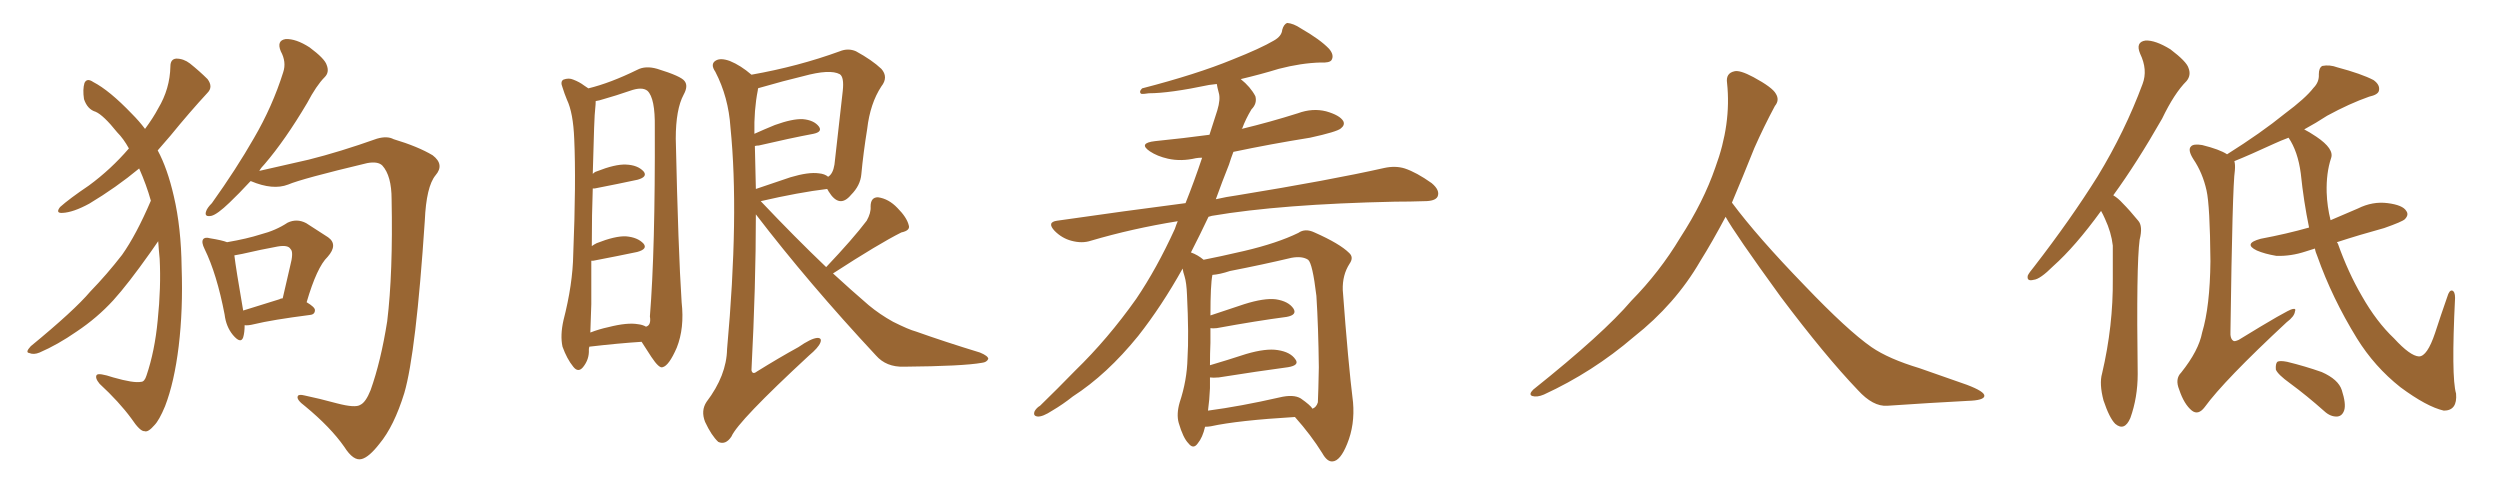 <svg xmlns="http://www.w3.org/2000/svg" xmlns:xlink="http://www.w3.org/1999/xlink" width="750" height="150"><path fill="#996633" padding="10" d="M45.26 60.21L45.26 60.21Q43.95 55.52 41.75 50.54L41.75 50.54Q34.86 56.25 26.81 61.08L26.81 61.08Q21.97 63.72 18.75 63.87L18.75 63.87Q16.55 64.01 18.02 62.11L18.02 62.11Q20.80 59.62 26.66 55.66L26.66 55.66Q33.25 50.83 38.67 44.53L38.67 44.53Q37.06 41.60 35.16 39.70L35.16 39.70Q31.05 34.57 28.71 33.54L28.71 33.54Q26.22 32.81 25.20 29.74L25.20 29.74Q24.76 26.81 25.34 24.90L25.34 24.90Q26.07 23.29 27.98 24.61L27.98 24.61Q32.81 27.10 39.55 34.13L39.55 34.13Q41.75 36.33 43.51 38.67L43.51 38.67Q46.00 35.30 47.46 32.52L47.46 32.52Q50.98 26.66 51.12 19.92L51.12 19.92Q51.12 17.72 52.88 17.58L52.88 17.58Q55.08 17.58 56.98 19.04L56.98 19.04Q59.91 21.39 62.26 23.73L62.26 23.73Q64.01 26.07 62.26 27.83L62.26 27.83Q56.98 33.54 51.12 40.72L51.12 40.72Q49.22 42.92 47.31 45.12L47.31 45.12Q50.24 50.54 52.15 58.89L52.15 58.89Q54.35 68.26 54.49 80.27L54.49 80.27Q54.93 92.87 53.61 103.86L53.61 103.86Q52.29 114.70 49.51 121.88L49.51 121.88Q47.75 126.12 46.29 127.59L46.29 127.59Q44.38 129.79 43.36 129.35L43.36 129.35Q42.04 129.49 39.40 125.54L39.40 125.54Q35.74 120.56 29.88 115.14L29.88 115.14Q28.42 113.38 29.00 112.50L29.00 112.50Q29.59 111.77 33.98 113.23L33.98 113.23Q40.14 114.99 42.33 114.55L42.33 114.55Q43.36 114.55 43.95 112.65L43.95 112.65Q46.44 105.32 47.31 96.09L47.31 96.09Q48.34 86.13 47.90 77.64L47.90 77.64Q47.61 74.71 47.46 72.36L47.46 72.36Q46.44 73.83 45.12 75.73L45.12 75.73Q38.38 85.25 33.98 90.09L33.98 90.09Q29.15 95.36 23.00 99.46L23.00 99.46Q17.29 103.42 11.87 105.76L11.87 105.76Q10.11 106.49 8.79 105.91L8.79 105.91Q7.47 105.76 9.23 103.86L9.23 103.86Q22.27 93.16 27.10 87.45L27.10 87.45Q32.08 82.32 36.62 76.46L36.62 76.46Q40.87 70.46 45.26 60.21ZM75.15 54.35L75.15 54.35Q71.63 58.15 68.85 60.79L68.85 60.79Q65.19 64.31 63.43 64.75L63.43 64.75Q61.23 65.19 61.82 63.43L61.82 63.43Q62.11 62.40 63.57 60.94L63.57 60.94Q70.90 50.68 76.17 41.46L76.17 41.46Q81.74 31.93 84.96 21.68L84.96 21.68Q85.99 18.60 84.23 15.38L84.23 15.38Q82.91 12.16 85.69 11.72L85.69 11.72Q88.77 11.57 92.87 14.21L92.87 14.21Q97.41 17.58 98.00 19.48L98.00 19.48Q98.88 21.68 97.41 23.14L97.41 23.14Q94.92 25.63 92.14 30.91L92.14 30.91Q85.55 42.04 79.39 49.22L79.39 49.22Q78.37 50.24 77.78 51.27L77.78 51.27Q84.08 49.80 92.58 47.90L92.58 47.90Q101.95 45.56 113.09 41.60L113.09 41.60Q116.16 40.72 118.07 41.75L118.07 41.75Q125.39 43.95 129.79 46.58L129.79 46.58Q133.45 49.37 130.66 52.59L130.66 52.59Q127.88 55.96 127.44 66.21L127.44 66.21Q124.80 105.91 121.29 117.92L121.29 117.92Q118.21 127.88 113.82 133.15L113.82 133.15Q110.74 137.11 108.54 137.70L108.54 137.70Q106.05 138.43 103.27 134.03L103.27 134.03Q99.17 128.17 91.55 121.88L91.55 121.88Q88.77 119.82 89.36 118.80L89.36 118.80Q89.65 118.21 91.41 118.65L91.41 118.65Q95.65 119.53 101.07 121.00L101.07 121.00Q106.64 122.46 108.11 121.44L108.11 121.44Q109.72 120.70 111.18 117.04L111.18 117.04Q114.26 108.40 116.16 96.39L116.16 96.39Q117.92 81.88 117.48 59.77L117.48 59.77Q117.48 52.73 114.70 49.66L114.70 49.66Q113.38 48.34 110.16 48.93L110.16 48.93Q90.53 53.61 86.43 55.37L86.43 55.37Q81.88 57.13 75.29 54.35L75.29 54.35Q75.29 54.35 75.15 54.35ZM73.39 97.56L73.39 97.56Q73.39 99.76 72.95 101.22L72.95 101.22Q72.22 103.27 69.87 100.49L69.87 100.49Q67.82 98.00 67.38 94.34L67.38 94.34Q65.04 82.18 61.38 74.71L61.38 74.71Q60.35 72.66 60.94 71.78L60.94 71.78Q61.52 71.04 62.99 71.48L62.99 71.48Q66.65 72.07 68.12 72.66L68.12 72.66Q74.12 71.63 78.22 70.31L78.22 70.31Q82.76 69.14 86.28 66.80L86.28 66.80Q89.06 65.48 91.85 66.94L91.85 66.94Q95.65 69.43 98.44 71.19L98.44 71.19Q101.51 73.39 98.29 77.05L98.29 77.05Q95.07 80.13 91.99 90.67L91.99 90.67Q94.48 92.14 94.48 93.02L94.48 93.02Q94.48 94.34 93.02 94.48L93.02 94.48Q81.59 95.95 76.17 97.27L76.17 97.27Q74.41 97.71 73.39 97.56ZM83.79 89.79L83.79 89.79L83.79 89.79Q84.23 89.50 84.81 89.50L84.81 89.50Q85.99 84.38 87.01 79.98L87.01 79.98Q88.18 75.59 87.16 74.71L87.16 74.71Q86.43 73.39 83.20 73.97L83.20 73.97Q78.37 74.85 72.66 76.17L72.66 76.17Q71.19 76.46 70.31 76.61L70.31 76.61Q70.75 80.42 72.95 93.16L72.95 93.16Q77.64 91.70 83.79 89.79ZM176.81 104.00L176.81 104.00Q176.66 104.44 176.66 104.88L176.66 104.88Q176.81 107.81 174.90 110.16L174.90 110.16Q173.44 111.91 171.97 110.01L171.97 110.01Q170.07 107.67 168.75 104.00L168.75 104.00Q168.02 100.63 169.04 96.09L169.04 96.09Q171.83 85.25 171.97 76.32L171.97 76.32Q172.85 54.49 172.27 41.75L172.27 41.75Q171.97 33.84 170.07 29.88L170.07 29.88Q169.34 28.13 168.75 26.22L168.75 26.22Q168.02 24.46 169.04 23.88L169.04 23.88Q170.65 23.29 171.97 23.88L171.97 23.88Q173.88 24.61 175.20 25.63L175.20 25.63Q175.93 26.07 176.51 26.51L176.51 26.51Q183.11 24.90 191.16 20.95L191.16 20.95Q193.65 19.63 197.17 20.65L197.17 20.65Q204.35 22.85 205.37 24.32L205.37 24.32Q206.54 25.78 205.08 28.42L205.08 28.42Q202.73 32.81 202.73 41.60L202.73 41.60Q203.47 75.15 204.49 90.67L204.49 90.67Q205.37 98.44 203.03 104.30L203.03 104.30Q200.68 109.72 198.78 110.16L198.78 110.16Q197.75 110.60 195.41 107.08L195.41 107.08Q193.95 104.88 192.48 102.54L192.48 102.54Q185.60 102.98 176.81 104.00ZM191.46 97.27L191.46 97.27Q192.77 97.41 193.80 98.00L193.80 98.00Q195.41 97.56 194.97 94.92L194.97 94.92Q196.58 74.85 196.44 38.23L196.44 38.23Q196.58 29.44 194.24 27.25L194.24 27.25Q192.63 25.93 188.96 27.25L188.96 27.25Q184.72 28.71 181.05 29.74L181.05 29.74Q179.74 30.18 178.71 30.32L178.71 30.32Q178.71 31.20 178.56 32.67L178.56 32.67Q178.27 34.42 177.83 52.15L177.83 52.15Q178.42 51.56 179.00 51.42L179.00 51.42Q184.57 49.22 187.79 49.37L187.79 49.37Q191.31 49.51 193.07 51.42L193.07 51.42Q194.38 53.03 191.31 53.91L191.31 53.91Q185.89 55.08 178.42 56.54L178.42 56.54Q177.98 56.54 177.83 56.54L177.83 56.54Q177.54 64.01 177.54 73.83L177.54 73.83Q178.13 73.39 179.00 72.95L179.00 72.95Q184.57 70.75 187.79 70.90L187.79 70.90Q191.31 71.19 193.07 73.10L193.07 73.10Q194.38 74.71 191.16 75.59L191.16 75.59Q185.60 76.76 177.98 78.22L177.98 78.22Q177.54 78.22 177.39 78.22L177.39 78.22Q177.39 84.23 177.39 91.26L177.39 91.26Q177.25 96.09 177.10 99.76L177.10 99.76Q179.74 98.73 182.52 98.14L182.52 98.14Q188.23 96.68 191.46 97.27ZM247.85 80.13L247.85 80.13Q255.91 71.63 260.01 66.21L260.01 66.21Q261.33 63.87 261.18 61.96L261.18 61.96Q261.18 59.18 263.38 59.18L263.38 59.18Q266.60 59.62 269.24 62.40L269.24 62.40Q272.02 65.19 272.61 67.53L272.61 67.53Q273.19 69.14 270.41 69.73L270.41 69.73Q263.67 73.10 249.90 82.03L249.90 82.03Q255.32 87.01 260.60 91.55L260.60 91.55Q263.96 94.34 267.92 96.53L267.92 96.53Q272.61 98.88 274.80 99.46L274.80 99.46Q283.45 102.54 293.99 105.76L293.99 105.76Q296.48 106.79 296.48 107.67L296.48 107.67Q296.04 108.69 294.58 108.84L294.58 108.84Q288.87 109.86 271.14 110.01L271.14 110.01Q265.87 110.16 262.79 106.64L262.79 106.64Q242.58 84.96 226.76 64.31L226.76 64.31Q226.76 85.55 225.44 111.04L225.44 111.04Q225.73 112.50 227.05 111.47L227.05 111.47Q233.64 107.37 239.50 104.15L239.50 104.15Q243.31 101.51 245.21 101.37L245.21 101.37Q246.68 101.37 246.09 102.83L246.09 102.83Q245.51 104.30 242.72 106.64L242.72 106.64Q221.34 126.42 219.43 130.96L219.43 130.96Q217.68 133.59 215.48 132.57L215.48 132.57Q213.43 130.66 211.52 126.56L211.52 126.56Q210.21 123.19 211.96 120.56L211.96 120.56Q217.97 112.65 218.12 104.74L218.12 104.74Q221.78 64.31 219.14 38.23L219.14 38.23Q218.55 29.15 214.60 21.53L214.60 21.53Q212.99 19.19 214.75 18.16L214.75 18.16Q216.21 17.29 218.99 18.31L218.99 18.31Q222.22 19.63 225.44 22.41L225.44 22.41Q239.50 19.92 251.95 15.38L251.95 15.38Q254.44 14.36 256.79 15.38L256.79 15.38Q261.62 18.02 264.40 20.65L264.40 20.65Q266.60 23.14 264.40 25.93L264.40 25.93Q261.04 31.05 260.16 38.67L260.16 38.67Q258.98 46.00 258.40 52.29L258.40 52.29Q258.11 55.66 255.32 58.45L255.32 58.45Q251.81 62.70 248.58 57.42L248.58 57.42Q248.29 56.84 248.14 56.69L248.14 56.69Q239.65 57.71 228.22 60.35L228.22 60.35Q238.48 71.19 247.85 80.13ZM226.46 43.80L226.46 43.80L226.46 43.80Q226.61 49.95 226.76 56.69L226.76 56.69Q231.45 55.08 237.16 53.17L237.16 53.17Q242.58 51.56 245.65 52.00L245.65 52.00Q247.41 52.15 248.44 53.03L248.44 53.03Q249.90 52.15 250.34 49.37L250.34 49.37Q251.51 39.26 252.83 27.25L252.83 27.25Q253.27 23.14 251.95 22.27L251.95 22.27Q249.02 20.65 240.97 22.85L240.97 22.85Q235.40 24.17 227.78 26.37L227.78 26.37Q227.34 26.37 227.49 26.51L227.49 26.51Q227.34 26.66 227.34 27.10L227.34 27.10Q226.17 32.96 226.32 40.14L226.32 40.14Q229.25 38.82 232.47 37.50L232.47 37.50Q237.74 35.60 240.82 35.74L240.82 35.74Q244.19 36.04 245.65 37.94L245.65 37.94Q246.83 39.55 244.04 40.14L244.04 40.14Q237.01 41.46 227.64 43.65L227.64 43.65Q227.05 43.65 226.46 43.80ZM361.52 128.03L361.52 128.03Q360.79 131.25 359.33 133.01L359.33 133.01Q358.01 134.91 356.54 133.01L356.54 133.01Q354.93 131.40 353.61 126.86L353.61 126.86Q352.88 124.22 353.91 120.70L353.91 120.70Q356.10 114.11 356.25 107.52L356.25 107.52Q356.69 100.49 356.10 88.48L356.10 88.48Q355.96 84.81 355.37 82.91L355.37 82.91Q354.93 81.59 354.79 80.57L354.79 80.57Q348.49 91.85 341.46 100.78L341.46 100.78Q332.08 112.35 321.83 118.95L321.83 118.95Q318.90 121.29 315.67 123.19L315.67 123.19Q312.74 125.10 311.28 124.95L311.28 124.95Q309.81 124.80 310.40 123.34L310.40 123.34Q310.99 122.31 312.01 121.73L312.01 121.73Q317.29 116.60 322.56 111.18L322.56 111.18Q332.37 101.66 340.87 89.65L340.87 89.65Q347.02 80.57 352.44 68.70L352.44 68.70Q352.88 67.38 353.32 66.36L353.32 66.36Q339.70 68.55 327.25 72.22L327.25 72.22Q324.61 73.10 321.39 72.22L321.39 72.22Q318.60 71.48 316.41 69.29L316.41 69.29Q313.92 66.65 317.14 66.21L317.14 66.21Q337.50 63.28 355.66 60.94L355.66 60.94Q358.30 54.35 360.64 47.31L360.64 47.31Q359.62 47.31 358.74 47.46L358.74 47.46Q354.35 48.49 350.39 47.61L350.39 47.61Q347.17 46.88 344.97 45.41L344.97 45.41Q341.31 42.92 346.58 42.33L346.58 42.33Q355.22 41.46 362.84 40.43L362.84 40.43Q364.16 36.33 365.19 33.11L365.19 33.11Q366.21 29.74 365.63 27.83L365.63 27.83Q365.19 26.22 365.04 25.20L365.04 25.20Q363.72 25.34 362.70 25.49L362.70 25.49Q350.83 27.98 344.68 27.98L344.68 27.98Q342.92 28.27 342.33 28.13L342.33 28.13Q341.60 27.54 342.63 26.51L342.63 26.51Q359.03 22.27 369.73 17.87L369.73 17.87Q378.22 14.50 382.18 12.16L382.18 12.16Q384.52 10.84 384.67 8.94L384.67 8.94Q385.11 7.32 386.13 6.88L386.13 6.88Q388.04 7.03 390.23 8.50L390.23 8.50Q396.09 11.87 398.73 14.65L398.73 14.65Q400.34 16.55 399.46 18.02L399.46 18.02Q398.88 18.90 396.24 18.75L396.24 18.75Q390.38 18.90 383.64 20.65L383.64 20.65Q378.37 22.27 372.22 23.73L372.22 23.73Q375.15 26.07 376.61 28.86L376.61 28.86Q377.20 31.05 375.44 32.81L375.44 32.81Q373.68 35.74 372.66 38.53L372.66 38.53Q372.51 38.53 372.51 38.67L372.51 38.67Q381.01 36.62 389.36 33.98L389.36 33.98Q393.75 32.37 397.85 33.40L397.85 33.40Q401.95 34.57 402.98 36.33L402.98 36.33Q403.56 37.50 402.25 38.53L402.25 38.53Q401.07 39.55 393.02 41.31L393.02 41.31Q381.15 43.21 370.02 45.56L370.02 45.56Q369.29 47.46 368.70 49.37L368.70 49.37Q366.65 54.49 364.75 59.77L364.75 59.77Q367.97 59.03 371.19 58.59L371.19 58.59Q399.02 54.05 415.28 50.39L415.28 50.39Q418.65 49.66 421.44 50.54L421.44 50.54Q424.95 51.71 429.49 54.93L429.49 54.93Q432.13 57.13 431.25 59.03L431.25 59.03Q430.52 60.35 427.29 60.35L427.29 60.35Q423.05 60.50 418.51 60.50L418.51 60.50Q384.23 61.23 363.57 64.75L363.57 64.75Q362.99 64.89 362.55 65.04L362.55 65.04Q360.06 70.31 357.28 75.73L357.28 75.73Q359.33 76.46 361.08 77.93L361.08 77.93Q365.63 77.05 373.24 75.29L373.24 75.29Q383.20 72.95 389.50 69.87L389.50 69.87Q391.55 68.41 394.34 69.73L394.34 69.73Q401.95 73.10 404.74 75.88L404.74 75.88Q406.20 77.20 404.88 79.10L404.88 79.10Q402.69 82.47 402.83 87.01L402.83 87.01Q404.44 108.84 405.91 120.70L405.91 120.70Q406.49 127.44 404.15 133.15L404.15 133.15Q402.10 138.28 399.76 138.43L399.76 138.43Q398.14 138.57 396.68 135.94L396.68 135.94Q393.31 130.52 388.48 125.10L388.48 125.10Q371.34 126.12 363.28 127.88L363.28 127.88Q362.40 128.03 361.52 128.03ZM390.23 119.53L390.23 119.53L390.23 119.53Q393.16 121.58 393.75 122.61L393.75 122.61Q394.92 122.17 395.36 120.70L395.36 120.70Q395.51 117.63 395.65 110.16L395.65 110.16Q395.51 98.00 394.92 88.77L394.92 88.77Q393.75 78.96 392.43 77.93L392.43 77.93Q390.67 76.76 387.45 77.34L387.45 77.34Q378.81 79.39 368.99 81.30L368.99 81.30Q365.92 82.32 363.72 82.47L363.72 82.47Q363.13 85.40 363.13 94.63L363.13 94.63Q367.82 93.02 373.24 91.26L373.24 91.26Q379.25 89.36 382.76 89.79L382.76 89.79Q386.57 90.38 388.04 92.58L388.04 92.58Q389.21 94.48 385.99 95.07L385.99 95.07Q377.05 96.24 365.04 98.44L365.04 98.44Q363.72 98.58 363.13 98.44L363.13 98.44Q363.13 100.49 363.13 102.83L363.13 102.83Q362.99 106.05 362.99 109.57L362.99 109.57Q367.97 108.11 373.83 106.20L373.83 106.20Q379.83 104.44 383.35 105.03L383.35 105.03Q387.16 105.62 388.62 107.81L388.62 107.81Q389.94 109.57 386.43 110.16L386.43 110.16Q377.64 111.33 365.63 113.23L365.63 113.23Q363.87 113.38 362.99 113.23L362.99 113.23Q362.99 114.70 362.99 116.46L362.99 116.46Q362.84 119.97 362.40 123.19L362.40 123.19Q372.22 121.88 383.79 119.24L383.79 119.24Q388.04 118.21 390.23 119.53ZM517.68 65.04L517.68 65.04L517.68 65.04Q513.72 72.51 510.06 78.37L510.06 78.37Q502.59 91.26 490.14 101.07L490.14 101.07Q477.83 111.62 463.18 118.36L463.18 118.36Q461.13 119.24 459.67 118.80L459.67 118.80Q458.50 118.36 459.96 116.89L459.96 116.89Q481.05 100.05 489.40 90.23L489.40 90.23Q497.90 81.59 504.05 71.34L504.05 71.34Q511.08 60.50 514.60 50.24L514.60 50.24Q519.43 37.21 518.12 24.90L518.12 24.90Q517.68 21.97 520.31 21.39L520.31 21.39Q521.92 20.95 526.03 23.14L526.03 23.14Q531.74 26.22 532.76 28.13L532.76 28.13Q533.94 30.03 532.47 31.79L532.47 31.79Q529.10 38.09 526.32 44.38L526.32 44.38Q522.80 53.17 519.58 60.79L519.58 60.79Q527.20 71.04 541.41 85.69L541.41 85.69Q554.30 99.17 561.47 104.15L561.47 104.15Q566.60 107.67 575.83 110.45L575.83 110.45Q583.30 113.09 590.04 115.43L590.04 115.43Q595.46 117.48 595.31 118.80L595.31 118.80Q595.17 120.12 590.33 120.26L590.33 120.26Q579.05 120.85 566.16 121.73L566.16 121.73Q561.91 122.02 557.37 117.04L557.37 117.04Q547.56 106.79 534.23 89.06L534.23 89.06Q520.31 69.87 517.68 65.04ZM630.32 63.28L630.32 63.28Q622.56 73.97 615.97 79.83L615.97 79.83Q612.01 83.79 610.11 83.94L610.11 83.94Q607.91 84.52 608.35 82.62L608.35 82.62Q608.79 81.74 610.25 79.98L610.25 79.98Q621.24 65.77 629.30 52.88L629.30 52.88Q637.50 39.40 642.77 25.20L642.77 25.20Q644.38 20.95 642.04 16.11L642.04 16.11Q640.58 12.60 643.65 12.16L643.65 12.16Q646.58 12.01 651.12 14.79L651.12 14.79Q655.96 18.46 656.54 20.36L656.54 20.36Q657.42 22.56 655.96 24.32L655.96 24.32Q652.29 27.98 648.63 35.60L648.63 35.60Q641.02 48.93 633.98 58.59L633.98 58.59Q635.45 59.47 636.77 60.94L636.77 60.94Q638.82 62.99 641.46 66.21L641.46 66.21Q642.92 67.82 641.89 71.92L641.89 71.92Q640.87 79.54 641.31 112.21L641.31 112.21Q641.31 119.24 639.11 125.39L639.11 125.39Q637.35 129.49 634.57 127.15L634.57 127.15Q632.81 125.39 631.05 120.12L631.05 120.12Q629.74 115.14 630.62 112.06L630.62 112.06Q633.98 97.71 633.84 83.64L633.84 83.64Q633.84 78.66 633.84 73.68L633.84 73.68Q633.40 69.73 631.49 65.63L631.49 65.63Q630.91 64.31 630.32 63.28ZM694.48 74.56L694.48 74.56Q693.02 75 691.70 75.44L691.70 75.44Q687.30 76.90 682.91 76.76L682.91 76.76Q679.39 76.17 677.05 75.15L677.05 75.15Q672.80 73.10 678.22 71.63L678.22 71.63Q685.99 70.17 692.72 68.26L692.72 68.26Q691.11 60.50 690.23 52.00L690.23 52.00Q689.36 45.41 686.57 41.31L686.57 41.31Q684.23 42.19 682.32 43.07L682.32 43.07Q674.71 46.58 670.31 48.34L670.31 48.34Q670.61 49.37 670.46 51.12L670.46 51.12Q669.73 55.81 669.14 99.32L669.14 99.32Q668.99 101.66 670.02 102.25L670.02 102.25Q670.31 102.54 671.63 101.95L671.63 101.95Q686.43 92.87 687.74 92.72L687.74 92.72Q688.92 92.43 688.48 93.46L688.48 93.46Q688.33 94.92 685.99 96.68L685.99 96.68Q667.24 114.11 661.38 122.17L661.38 122.17Q659.47 124.66 657.57 123.19L657.57 123.19Q655.22 121.29 653.76 116.89L653.76 116.89Q652.44 113.67 654.35 111.77L654.35 111.77Q659.62 105.18 660.64 99.76L660.64 99.76Q662.99 91.99 663.13 78.37L663.13 78.37Q662.99 61.67 661.96 57.13L661.96 57.13Q660.79 51.86 658.01 47.75L658.01 47.75Q656.25 44.97 657.28 43.95L657.28 43.95Q658.01 43.07 660.64 43.51L660.64 43.51Q665.92 44.82 668.12 46.29L668.12 46.29Q678.37 39.84 685.40 34.13L685.40 34.13Q691.70 29.44 694.04 26.37L694.04 26.37Q695.80 24.61 695.65 22.27L695.65 22.27Q695.65 20.36 696.68 19.78L696.68 19.78Q698.88 19.34 701.22 20.21L701.22 20.21Q708.40 22.12 712.06 24.02L712.06 24.02Q714.11 25.49 713.67 27.25L713.67 27.25Q713.38 28.42 710.74 29.00L710.74 29.00Q704.88 31.05 698.14 34.72L698.14 34.72Q694.78 36.91 691.26 38.82L691.26 38.82Q692.72 39.55 694.92 41.02L694.92 41.02Q700.34 44.68 699.32 47.46L699.32 47.46Q697.85 51.86 698.00 57.71L698.00 57.71Q698.14 61.96 699.17 66.06L699.17 66.06Q703.27 64.31 707.37 62.55L707.37 62.55Q711.77 60.35 716.31 60.94L716.31 60.94Q720.85 61.52 721.88 63.28L721.88 63.28Q722.75 64.45 721.44 65.77L721.44 65.77Q720.70 66.50 715.28 68.41L715.28 68.41Q707.81 70.46 701.07 72.66L701.07 72.66Q701.22 72.95 701.37 73.10L701.37 73.10Q704.44 81.74 708.54 88.77L708.54 88.77Q712.94 96.53 718.21 101.51L718.21 101.51Q723.05 106.79 725.68 106.93L725.68 106.93Q728.17 106.93 730.52 99.90L730.52 99.90Q732.28 94.48 734.18 89.06L734.18 89.06Q734.77 87.01 735.64 87.16L735.64 87.16Q736.52 87.45 736.52 89.36L736.52 89.36Q735.35 113.09 736.82 118.07L736.82 118.07Q737.26 123.19 733.15 123.19L733.15 123.19Q728.03 122.02 720.12 116.16L720.12 116.16Q712.35 110.01 707.08 101.51L707.08 101.51Q699.61 89.36 695.21 76.90L695.21 76.90Q694.63 75.59 694.48 74.56ZM687.01 114.99L687.01 114.99L687.01 114.99Q683.35 112.35 682.76 110.89L682.76 110.89Q682.62 109.13 683.20 108.54L683.20 108.54Q683.94 108.11 686.13 108.54L686.13 108.54Q691.55 109.86 696.53 111.62L696.53 111.62Q701.51 113.82 702.54 117.04L702.54 117.04Q703.86 121.14 703.27 123.05L703.27 123.05Q702.69 124.80 701.22 124.95L701.22 124.95Q699.17 125.10 697.27 123.34L697.27 123.34Q691.99 118.65 687.01 114.99Z"/></svg>